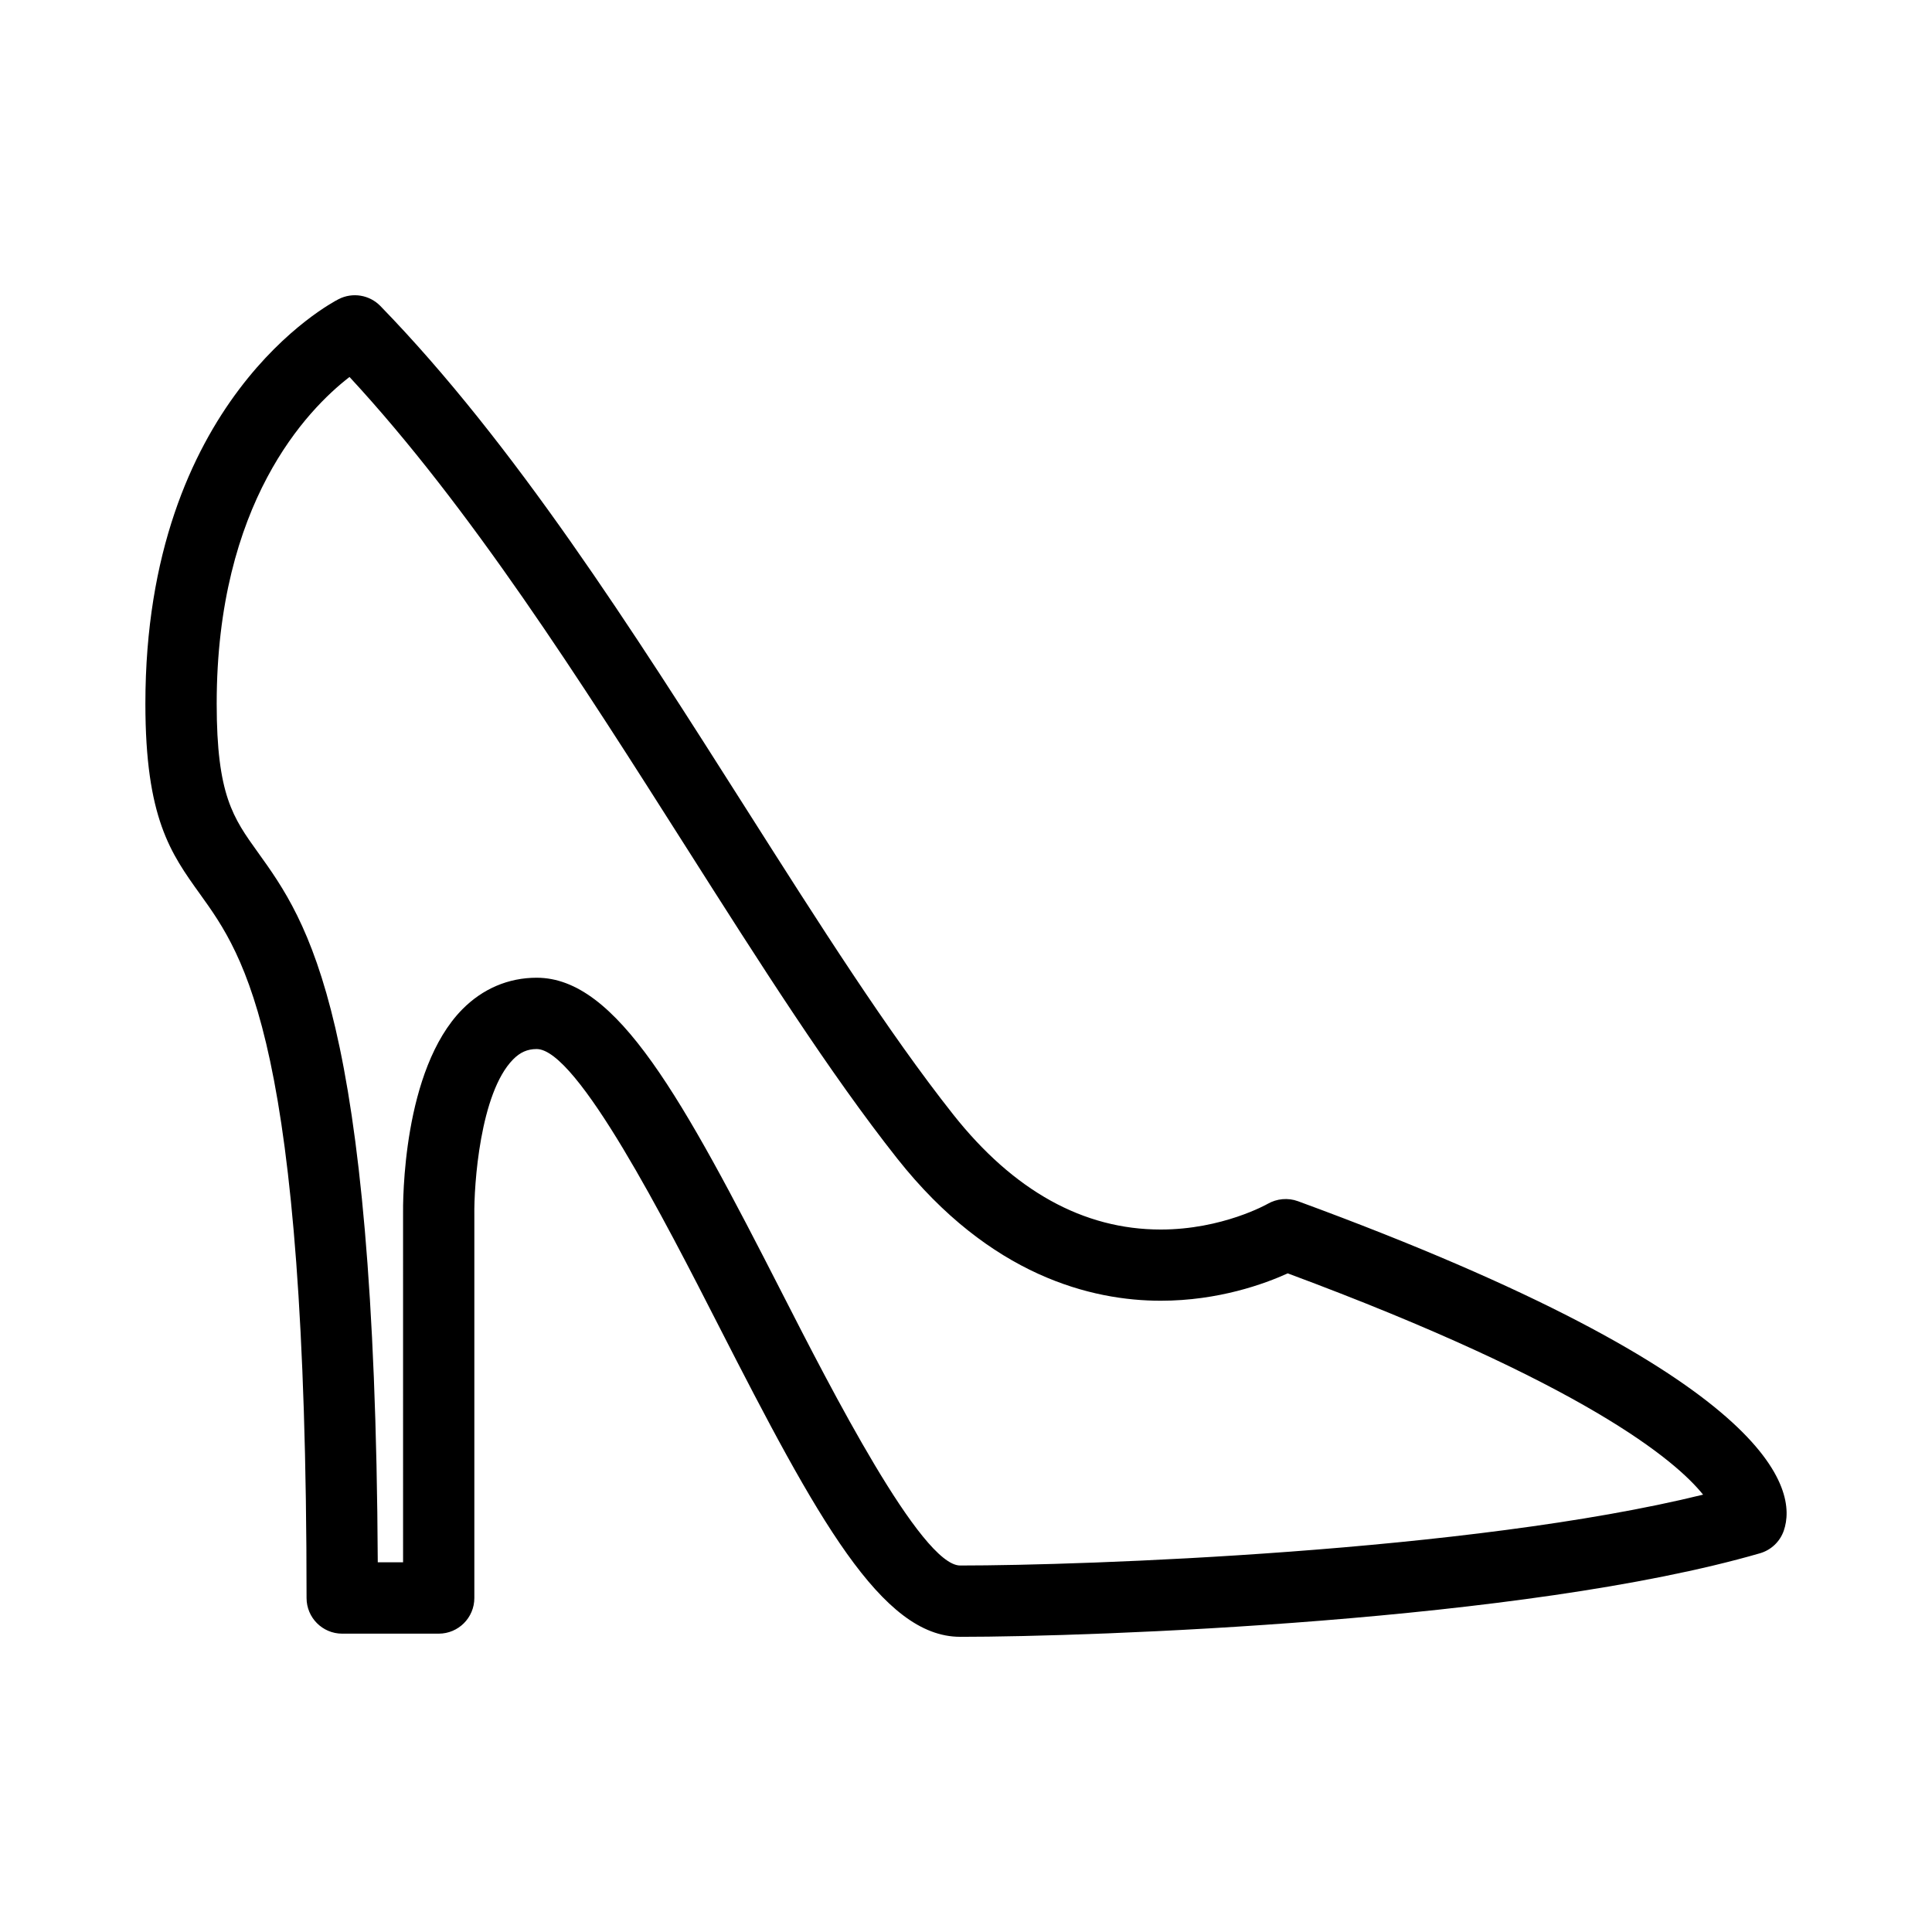 <?xml version="1.0" encoding="UTF-8"?>
<!-- Uploaded to: ICON Repo, www.iconrepo.com, Generator: ICON Repo Mixer Tools -->
<svg fill="#000000" width="800px" height="800px" version="1.1" viewBox="144 144 512 512" xmlns="http://www.w3.org/2000/svg">
 <path d="m398.44 577.77c-20.812 0-37.887-31.344-64.016-82.488-14-27.402-37.438-73.273-48.199-73.273-2.453 0-4.387 0.852-6.262 2.762-8.758 8.898-10.379 33.367-10.258 41.242v101.48c0 5.215-4.227 9.445-9.445 9.445h-25.574c-5.219 0-9.445-4.231-9.445-9.445 0-147.24-16.32-169.96-28.234-186.55-7.769-10.816-14.48-20.164-14.48-50.441 0-80.238 49.133-106.17 51.223-107.23 3.691-1.883 8.176-1.133 11.062 1.832 35.469 36.496 66.719 85.688 96.941 133.27 19.297 30.375 37.52 59.066 54.875 81.004 15.992 20.207 34.484 30.461 54.977 30.461 16.344 0 28.215-6.731 28.328-6.801 2.43-1.395 5.394-1.672 8.02-0.711 127.26 46.707 132.45 76.621 128.77 87.309-1.004 2.902-3.359 5.144-6.312 6-62.434 18.078-176.82 22.141-211.97 22.141zm-112.21-174.66c21.246 0 38.551 31.762 65.027 83.578 12.887 25.23 36.883 72.188 47.188 72.188 32.66 0 134.94-3.531 196.89-18.777-7.32-9.113-31.387-29.402-110.07-58.645-6.121 2.781-18.348 7.254-33.656 7.254-18.254 0-45.18-6.535-69.793-37.633-17.961-22.707-36.441-51.797-56.008-82.594-28.145-44.305-57.203-90.039-89.184-124.58-11.273 8.707-35.199 33.441-35.199 86.578 0 24.199 4.348 30.254 10.934 39.418 13.129 18.293 31.016 43.188 31.754 188.13h6.707l-0.004-91.879c-0.059-3.769-0.141-38.57 15.684-54.645 5.414-5.488 12.234-8.395 19.73-8.395z"/>
</svg>